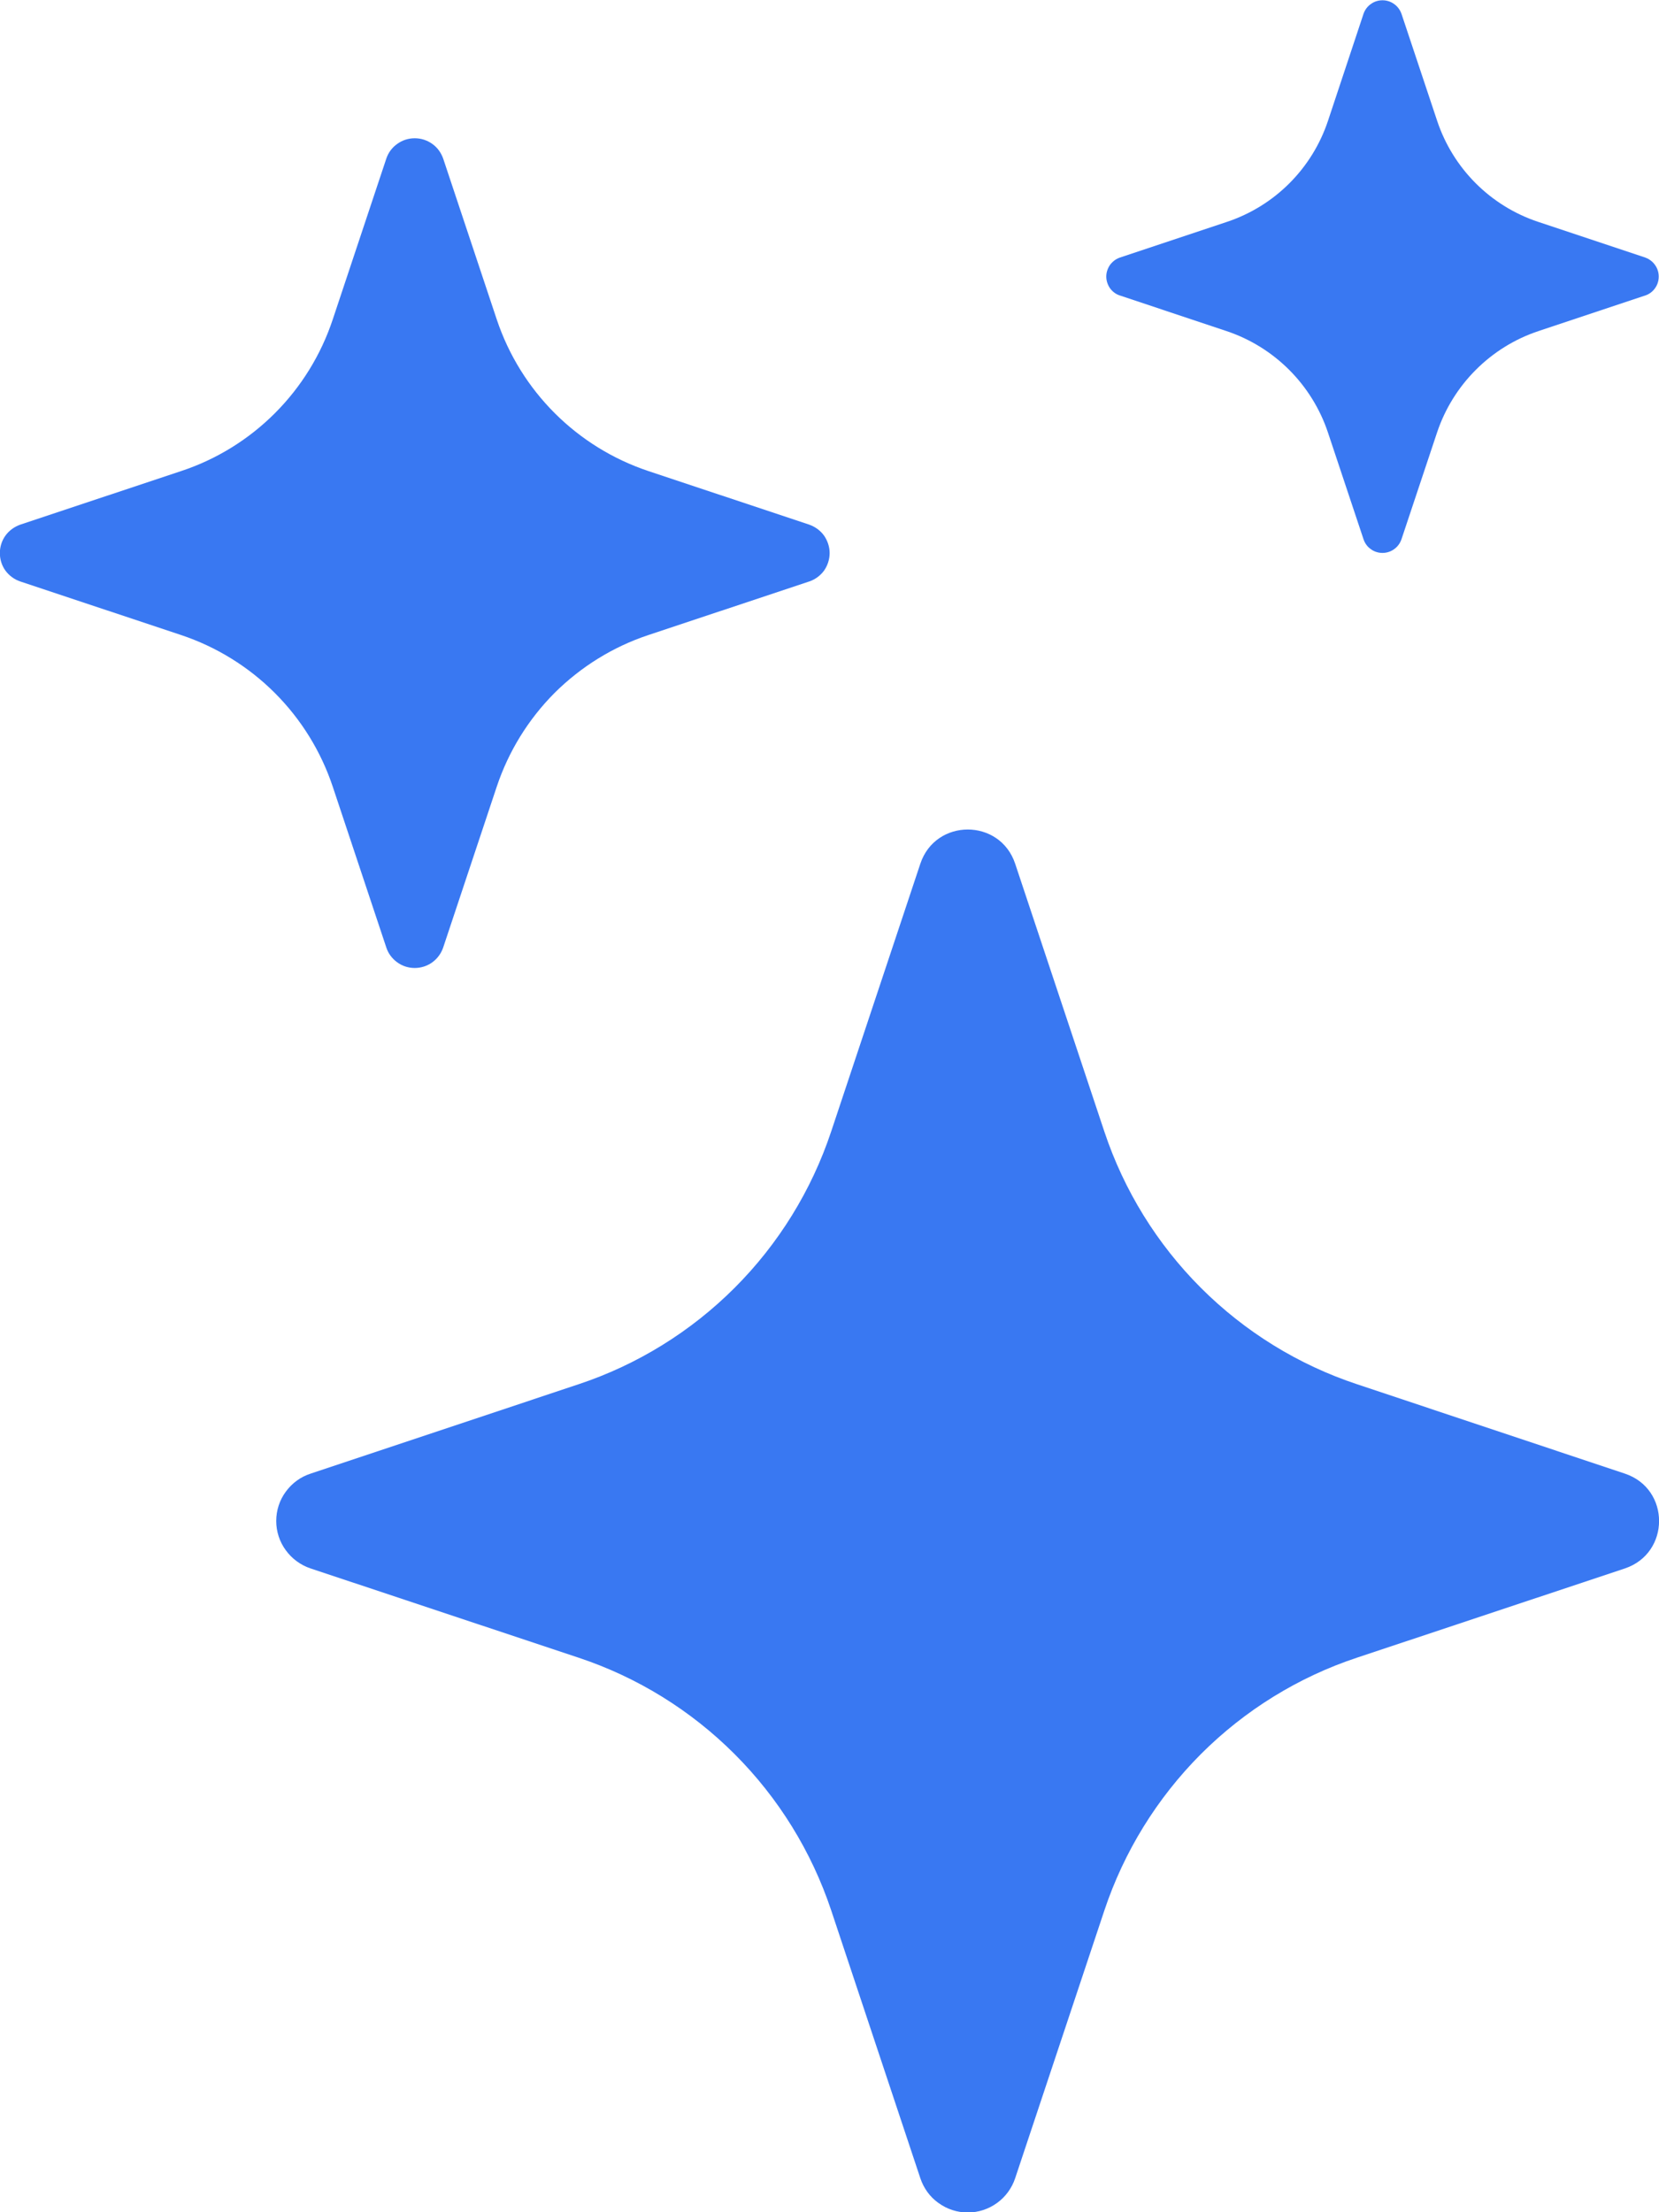 <svg width="12" height="16" viewBox="0 0 12 16" fill="none" xmlns="http://www.w3.org/2000/svg">
  <path d="M6.657 6.247C6.767 5.917 7.233 5.917 7.343 6.247L7.988 8.184C8.13 8.61 8.369 8.997 8.686 9.314C9.004 9.632 9.391 9.871 9.817 10.012L11.753 10.658C12.083 10.768 12.083 11.233 11.753 11.344L9.816 11.989C9.39 12.13 9.003 12.37 8.686 12.687C8.369 13.005 8.13 13.392 7.988 13.818L7.343 15.754C7.319 15.826 7.273 15.889 7.212 15.933C7.15 15.978 7.076 16.002 7 16.002C6.924 16.002 6.85 15.978 6.788 15.933C6.726 15.889 6.681 15.826 6.657 15.754L6.012 13.816C5.87 13.391 5.631 13.004 5.314 12.687C4.996 12.369 4.609 12.13 4.184 11.989L2.247 11.344C2.175 11.32 2.112 11.274 2.067 11.212C2.022 11.151 1.998 11.076 1.998 11.001C1.998 10.924 2.022 10.85 2.067 10.789C2.112 10.727 2.175 10.681 2.247 10.658L4.184 10.012C4.609 9.871 4.996 9.632 5.314 9.314C5.631 8.997 5.87 8.61 6.012 8.184L6.657 6.247ZM2.794 1.148C2.808 1.105 2.836 1.067 2.873 1.041C2.91 1.014 2.954 1 3 1C3.045 1 3.09 1.014 3.127 1.041C3.164 1.067 3.191 1.105 3.206 1.148L3.593 2.31C3.766 2.828 4.172 3.234 4.69 3.407L5.852 3.794C5.895 3.809 5.933 3.836 5.96 3.873C5.986 3.91 6.001 3.955 6.001 4C6.001 4.046 5.986 4.091 5.96 4.128C5.933 4.164 5.895 4.192 5.852 4.206L4.69 4.593C4.434 4.678 4.202 4.822 4.011 5.012C3.821 5.203 3.678 5.435 3.593 5.69L3.206 6.852C3.191 6.896 3.164 6.933 3.127 6.96C3.09 6.987 3.045 7.001 3 7.001C2.954 7.001 2.91 6.987 2.873 6.96C2.836 6.933 2.808 6.896 2.794 6.852L2.407 5.69C2.322 5.435 2.179 5.203 1.988 5.012C1.798 4.822 1.565 4.678 1.31 4.593L0.148 4.206C0.105 4.192 0.067 4.164 0.04 4.128C0.013 4.091 -0.001 4.046 -0.001 4C-0.001 3.955 0.013 3.91 0.04 3.873C0.067 3.836 0.105 3.809 0.148 3.794L1.31 3.407C1.565 3.323 1.798 3.179 1.988 2.989C2.179 2.798 2.322 2.566 2.407 2.31L2.794 1.148ZM9.863 0.099C9.873 0.071 9.891 0.046 9.916 0.029C9.94 0.011 9.97 0.002 10 0.002C10.03 0.002 10.059 0.011 10.084 0.029C10.108 0.046 10.127 0.071 10.137 0.099L10.395 0.873C10.51 1.219 10.781 1.49 11.127 1.605L11.901 1.863C11.929 1.873 11.954 1.892 11.971 1.916C11.989 1.941 11.998 1.97 11.998 2C11.998 2.031 11.989 2.06 11.971 2.085C11.954 2.109 11.929 2.128 11.901 2.137L11.127 2.395C10.956 2.452 10.802 2.548 10.675 2.675C10.548 2.802 10.452 2.957 10.395 3.127L10.137 3.901C10.127 3.93 10.108 3.955 10.084 3.972C10.059 3.99 10.03 3.999 10 3.999C9.97 3.999 9.94 3.99 9.916 3.972C9.891 3.955 9.873 3.93 9.863 3.901L9.605 3.127C9.548 2.957 9.452 2.802 9.325 2.675C9.198 2.548 9.043 2.452 8.873 2.395L8.1 2.137C8.071 2.128 8.047 2.109 8.029 2.085C8.012 2.06 8.002 2.031 8.002 2C8.002 1.97 8.012 1.941 8.029 1.916C8.047 1.892 8.071 1.873 8.1 1.863L8.874 1.605C9.22 1.49 9.491 1.219 9.606 0.873L9.863 0.099Z" fill="#3978F2"/>
</svg>
